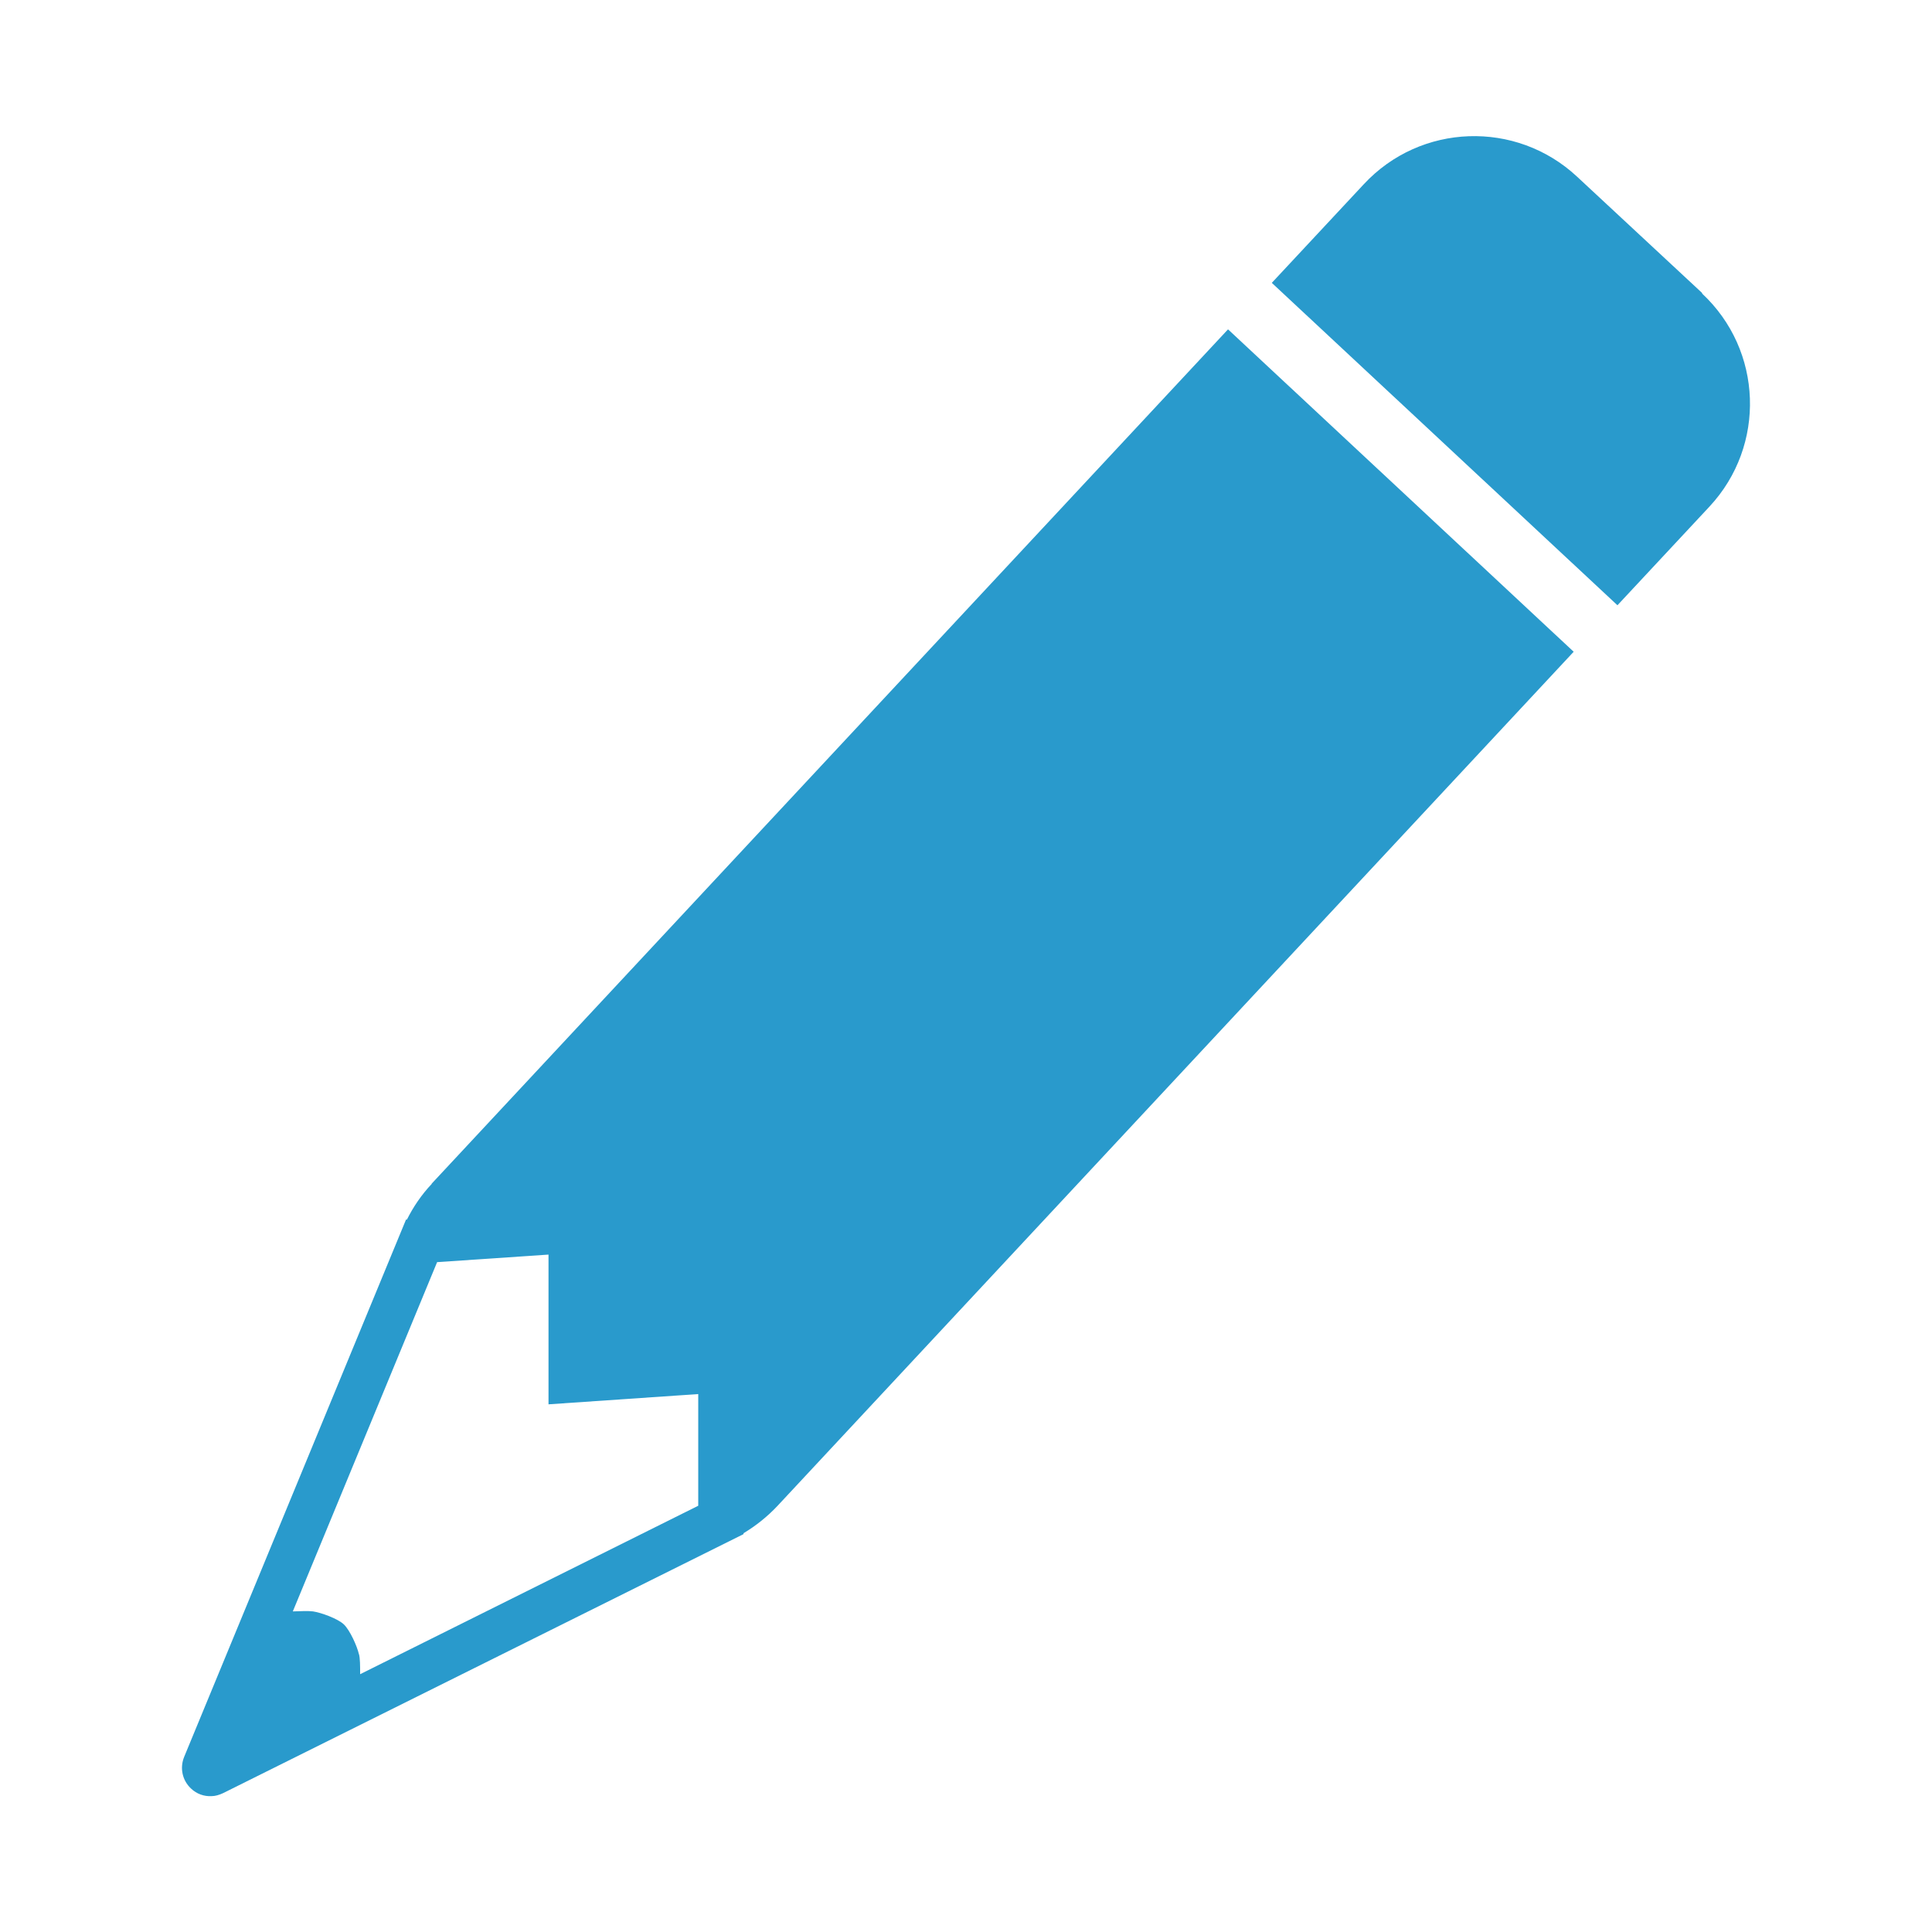 <svg width="64" height="64" viewBox="0 0 64 64" fill="none" xmlns="http://www.w3.org/2000/svg">
<g id="Group">
<g id="Pencil Icon">
<path id="Vector" d="M56.39 9.71L52.24 5.85C50.22 3.97 47.06 4.08 45.18 6.1L42.13 9.37L53.58 20.05L56.63 16.78C58.51 14.76 58.4 11.6 56.38 9.72L56.39 9.71Z" fill="#299ACC"/>
<path id="Vector_2" d="M14.3 39.22C13.96 39.58 13.69 39.98 13.48 40.4H13.45L6.1 58.2C5.95 58.57 6.04 58.98 6.33 59.25C6.52 59.43 6.76 59.51 7 59.5C7.13 59.5 7.26 59.46 7.39 59.4L24.63 50.82V50.79C25.03 50.55 25.41 50.25 25.75 49.89L52.13 21.59L40.68 10.91L14.3 39.21V39.22ZM11.89 54.8C11.83 54.53 11.59 54 11.39 53.81C11.19 53.62 10.64 53.42 10.37 53.38C10.22 53.36 9.96 53.37 9.7 53.38L14.48 41.81L18.17 41.56V46.52L23.13 46.18V49.88L11.93 55.46C11.93 55.19 11.93 54.93 11.89 54.79V54.8Z" fill="#299ACC"/>
</g>
</g>
</svg>
